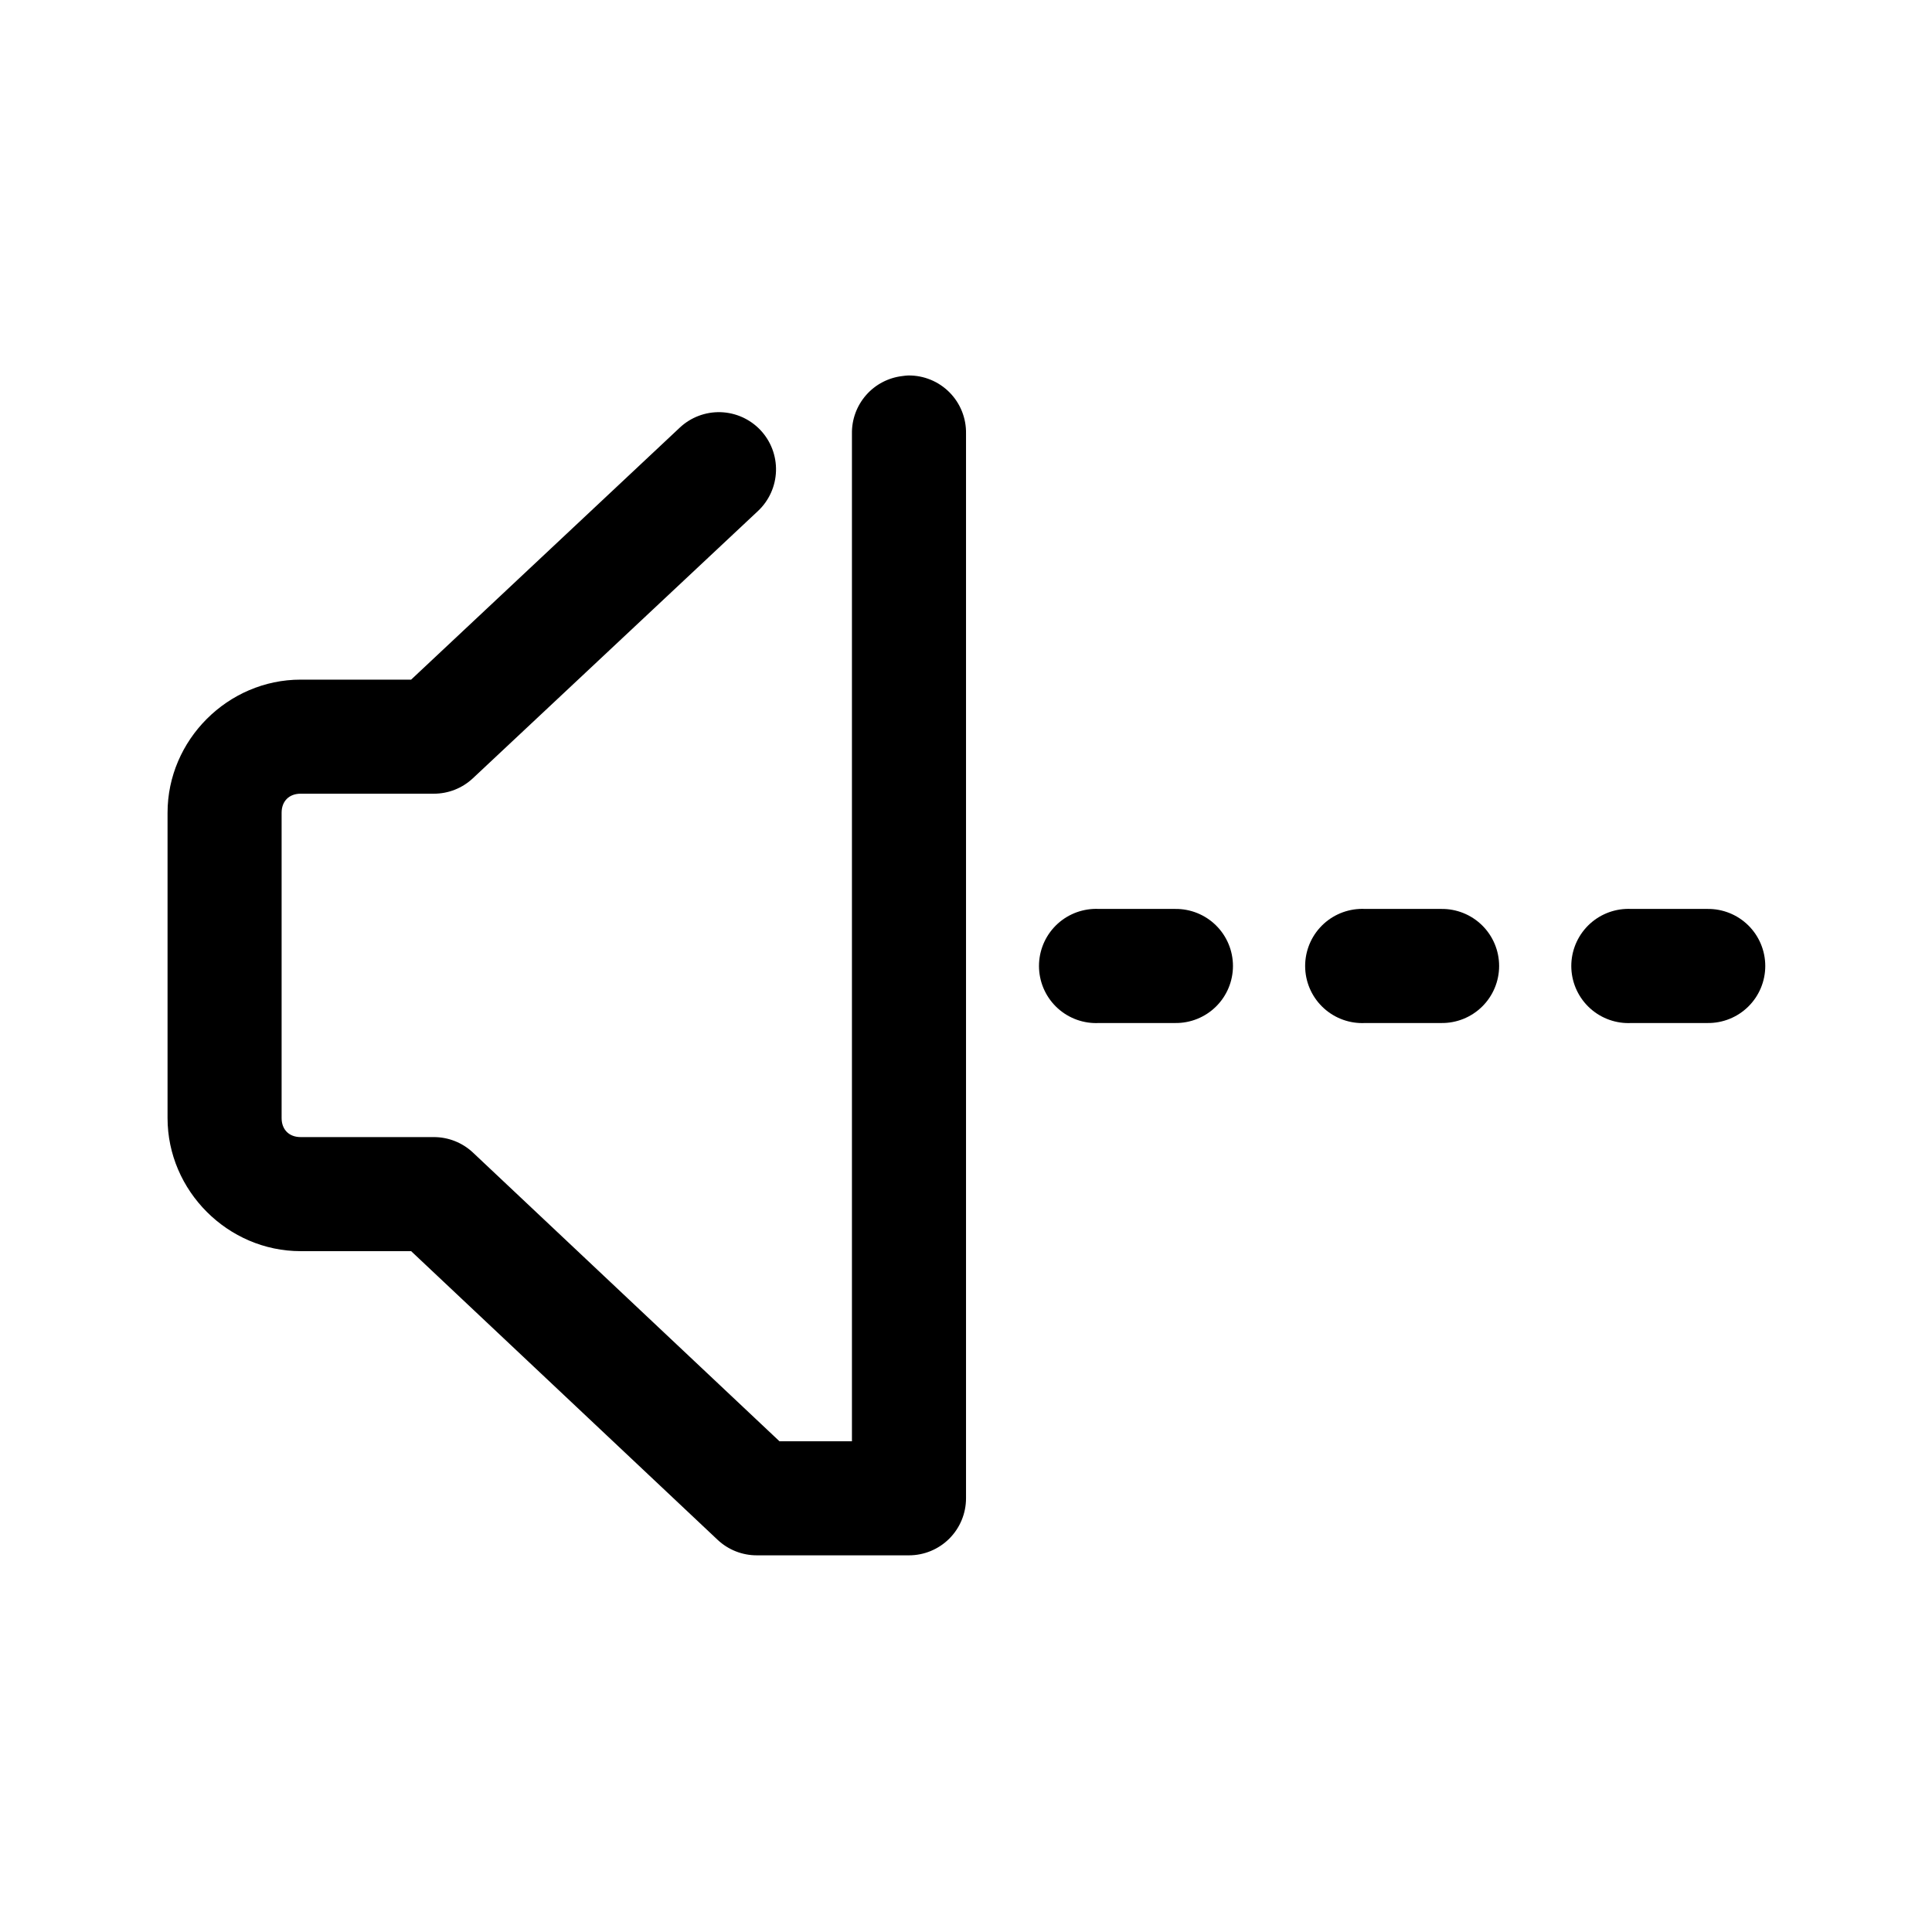 <?xml version="1.0" encoding="UTF-8"?>
<!-- Uploaded to: ICON Repo, www.svgrepo.com, Generator: ICON Repo Mixer Tools -->
<svg fill="#000000" width="800px" height="800px" version="1.1" viewBox="144 144 512 512" xmlns="http://www.w3.org/2000/svg">
 <path d="m384.73 243.5c-0.527 0.023-1.051 0.078-1.574 0.156-3.727 0.43-7.164 2.231-9.637 5.055-2.473 2.824-3.809 6.465-3.746 10.219v267.02h-19.207l-81.238-76.516c-2.816-2.641-6.531-4.106-10.391-4.094h-35.27c-3.051 0-5.035-1.984-5.035-5.035v-80.926c0-3.051 1.984-5.039 5.035-5.039h35.27c3.859 0.012 7.574-1.453 10.391-4.094l75.57-70.848c2.922-2.754 4.633-6.559 4.75-10.574 0.121-4.016-1.363-7.914-4.117-10.84-2.758-2.922-6.562-4.629-10.578-4.75-4.016-0.117-7.914 1.367-10.836 4.125l-71.164 66.754h-29.285c-19.273 0-35.266 15.988-35.266 35.266v80.926c0 19.273 15.992 35.266 35.266 35.266h29.285l81.238 76.516c2.816 2.641 6.531 4.106 10.391 4.094h40.305c4.012 0 7.856-1.594 10.688-4.426 2.836-2.836 4.43-6.68 4.43-10.688v-282.13c0.082-4.094-1.492-8.043-4.371-10.949s-6.812-4.523-10.902-4.481zm48.965 141.38c-4.008 0.211-7.773 2-10.461 4.984-2.688 2.981-4.078 6.91-3.871 10.918 0.211 4.008 2.004 7.773 4.984 10.457 2.984 2.688 6.914 4.082 10.922 3.871h20.152c4.047 0.059 7.945-1.512 10.824-4.352 2.883-2.84 4.504-6.719 4.504-10.762 0-4.047-1.621-7.926-4.504-10.766-2.879-2.84-6.777-4.406-10.824-4.352h-20.152c-0.523-0.027-1.051-0.027-1.574 0zm70.531 0c-4.008 0.211-7.769 2-10.457 4.984-2.688 2.981-4.078 6.91-3.871 10.918 0.207 4.008 2 7.773 4.984 10.457 2.984 2.688 6.91 4.082 10.918 3.871h20.152c4.047 0.059 7.945-1.512 10.828-4.352 2.883-2.84 4.504-6.719 4.504-10.762 0-4.047-1.621-7.926-4.504-10.766-2.883-2.84-6.781-4.406-10.828-4.352h-20.152c-0.523-0.027-1.047-0.027-1.574 0zm70.535 0c-4.008 0.211-7.773 2-10.457 4.984-2.688 2.981-4.082 6.91-3.875 10.918 0.211 4.008 2.004 7.773 4.988 10.457 2.981 2.688 6.91 4.082 10.918 3.871h20.152c4.047 0.059 7.945-1.512 10.828-4.352 2.879-2.84 4.5-6.719 4.5-10.762 0-4.047-1.621-7.926-4.5-10.766-2.883-2.84-6.781-4.406-10.828-4.352h-20.152c-0.523-0.027-1.051-0.027-1.574 0z"/>
</svg>
